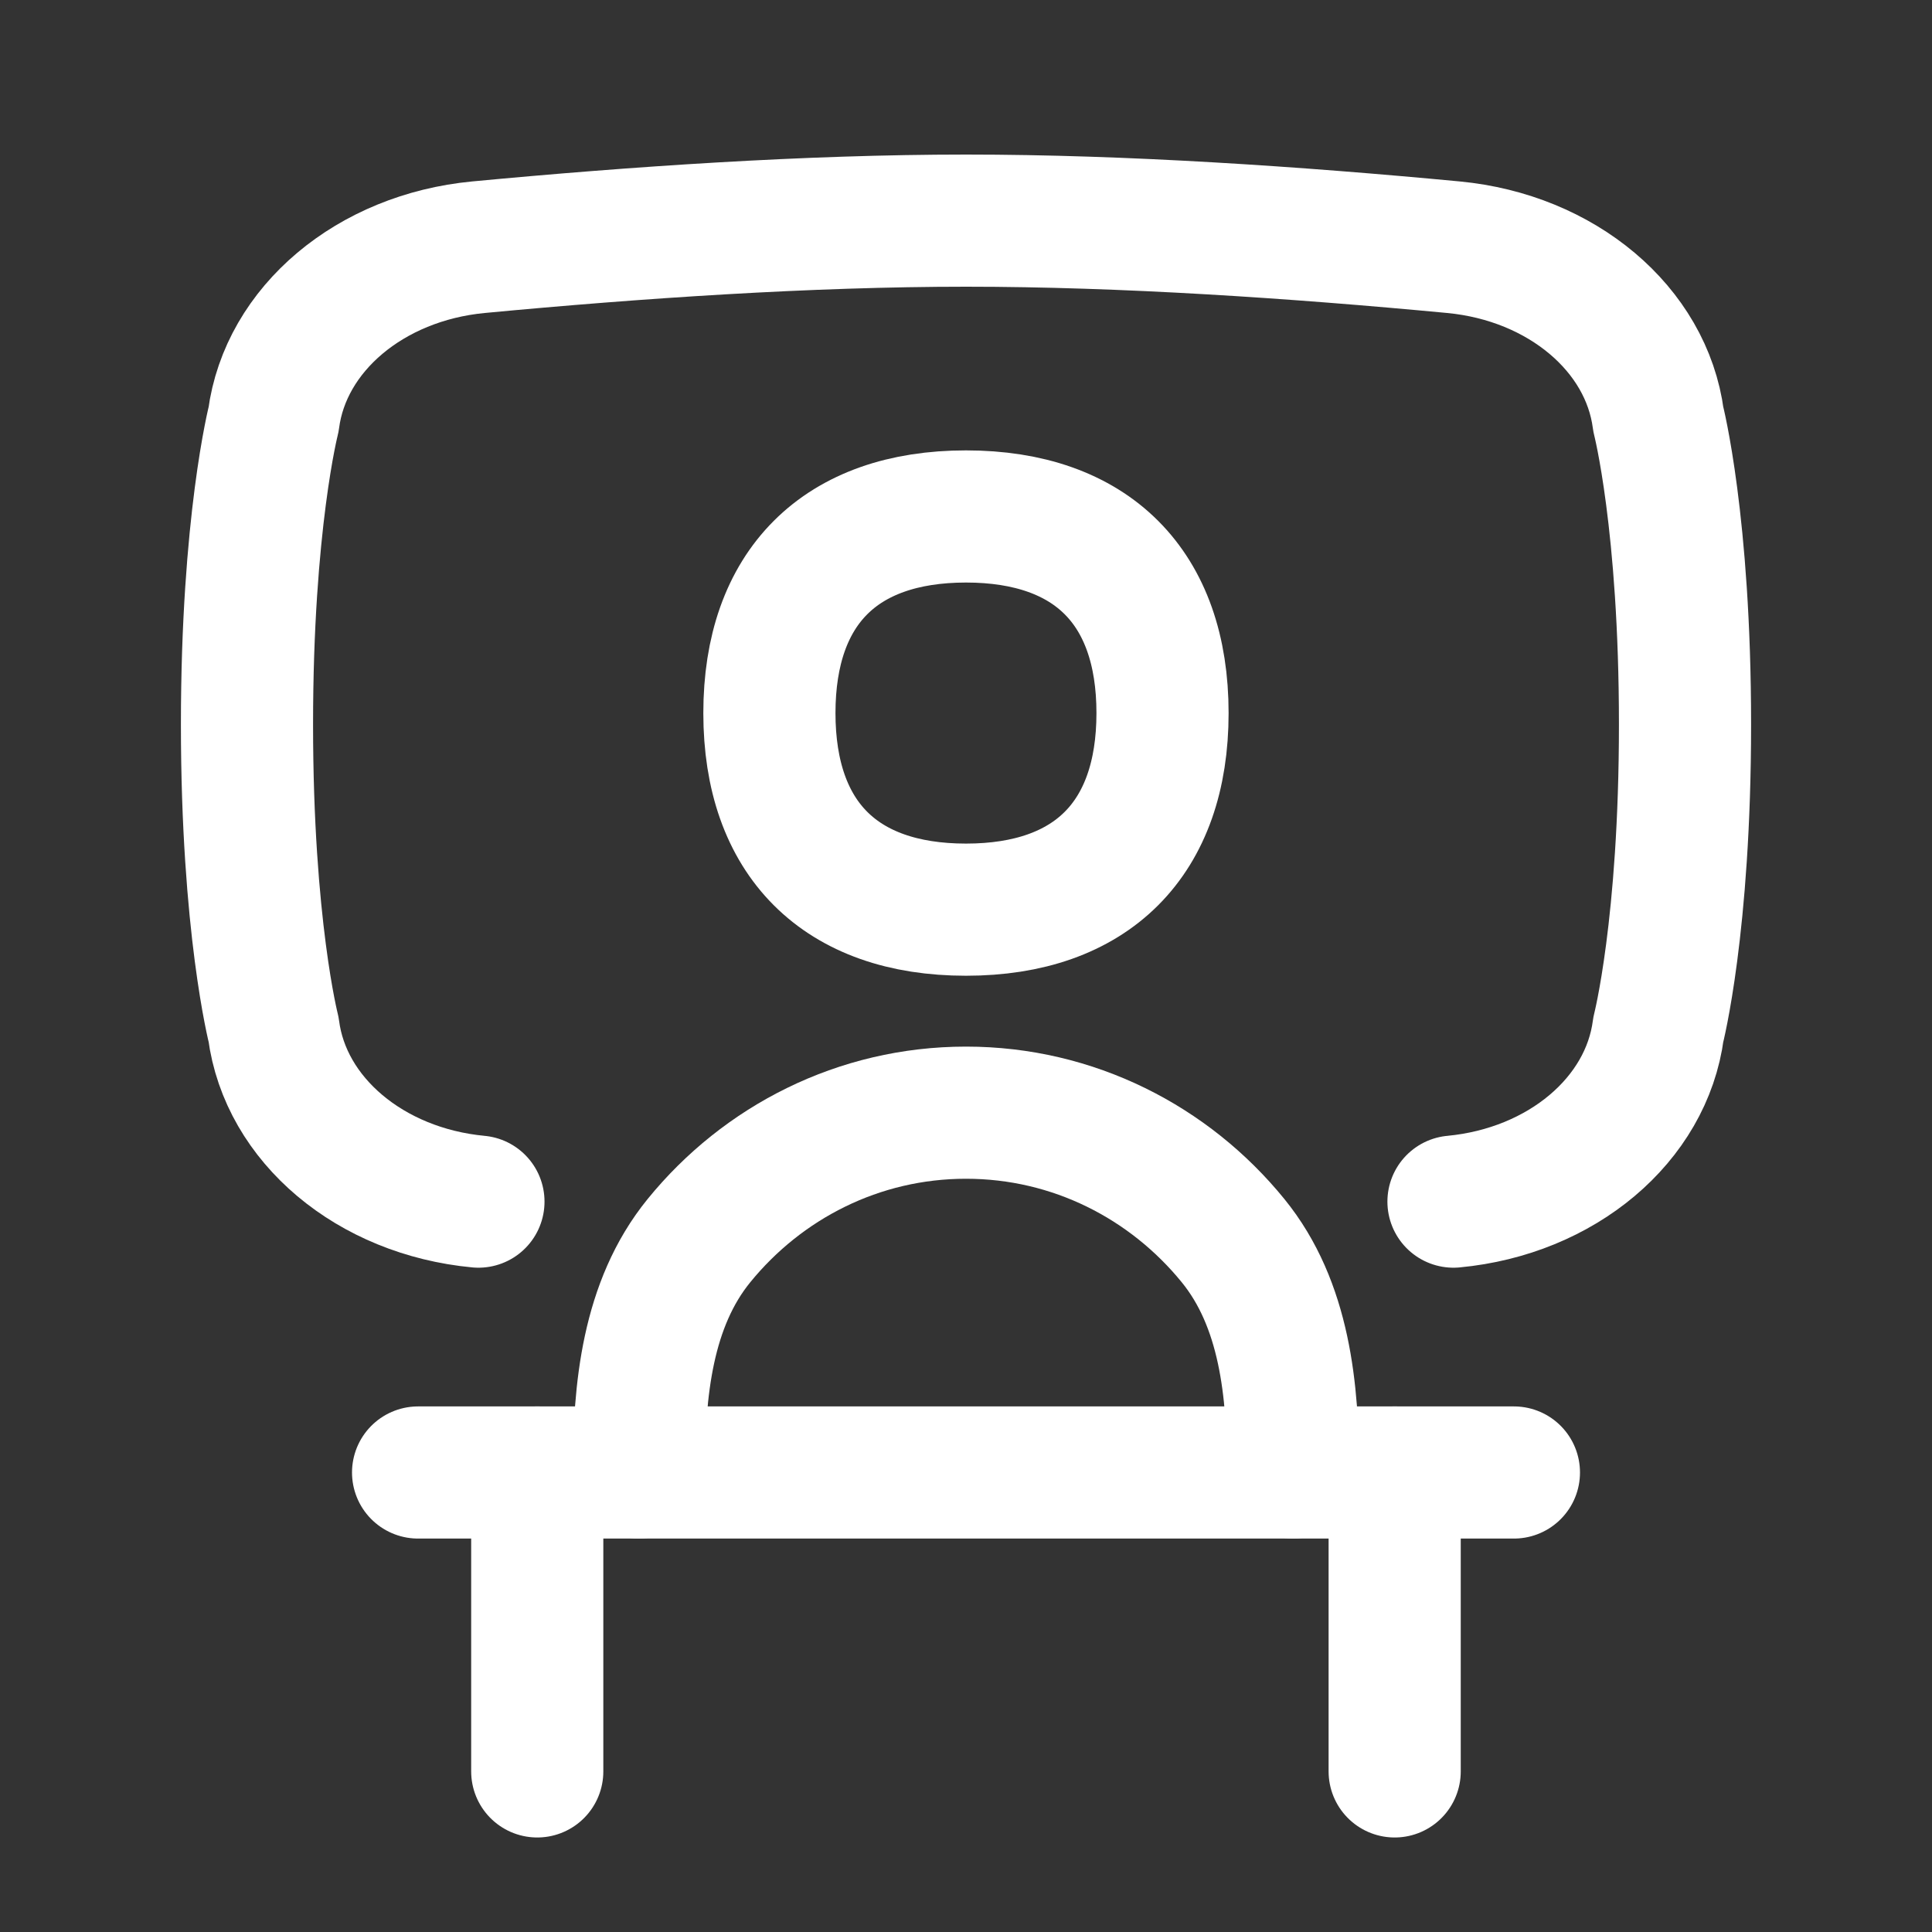 <svg xmlns="http://www.w3.org/2000/svg" width="25" height="25" viewBox="0 0 25 25" fill="none"><rect x="0" y="0" width="25" height="25" fill="#333333" stroke="none"/><path d="M19.59 19.054H5.41" stroke="white" stroke-width="1.71" stroke-linecap="round" stroke-linejoin="round"></path><path d="M18.047 19.054V22.922M6.952 22.922V19.054" stroke="white" stroke-width="1.71" stroke-linecap="round" stroke-linejoin="round"></path><path d="M18.808 15.549C20.207 15.417 21.306 14.49 21.459 13.32C21.459 13.32 21.804 11.982 21.804 9.374C21.804 6.767 21.459 5.428 21.459 5.428C21.306 4.258 20.208 3.332 18.808 3.199C16.776 3.007 14.546 2.855 12.501 2.855C10.456 2.855 8.224 3.007 6.191 3.199C4.791 3.332 3.693 4.258 3.54 5.428C3.54 5.428 3.196 6.767 3.196 9.374C3.196 11.982 3.54 13.32 3.54 13.32C3.692 14.49 4.791 15.417 6.191 15.549" stroke="white" stroke-width="1.71" stroke-linecap="round" stroke-linejoin="round"></path><path d="M8.267 19.054C8.267 17.991 8.374 16.877 9.045 16.053C9.868 15.042 11.11 14.398 12.5 14.398C13.89 14.398 15.132 15.042 15.955 16.053C16.626 16.877 16.733 17.991 16.733 19.054" stroke="white" stroke-width="1.71" stroke-linecap="round" stroke-linejoin="round"></path><path d="M12.5 11.771C14.128 11.771 15.043 10.855 15.043 9.227C15.043 7.599 14.128 6.683 12.5 6.683C10.872 6.683 9.956 7.599 9.956 9.227C9.956 10.855 10.872 11.771 12.5 11.771Z" stroke="white" stroke-width="1.71" stroke-linecap="round" stroke-linejoin="round"></path></svg>